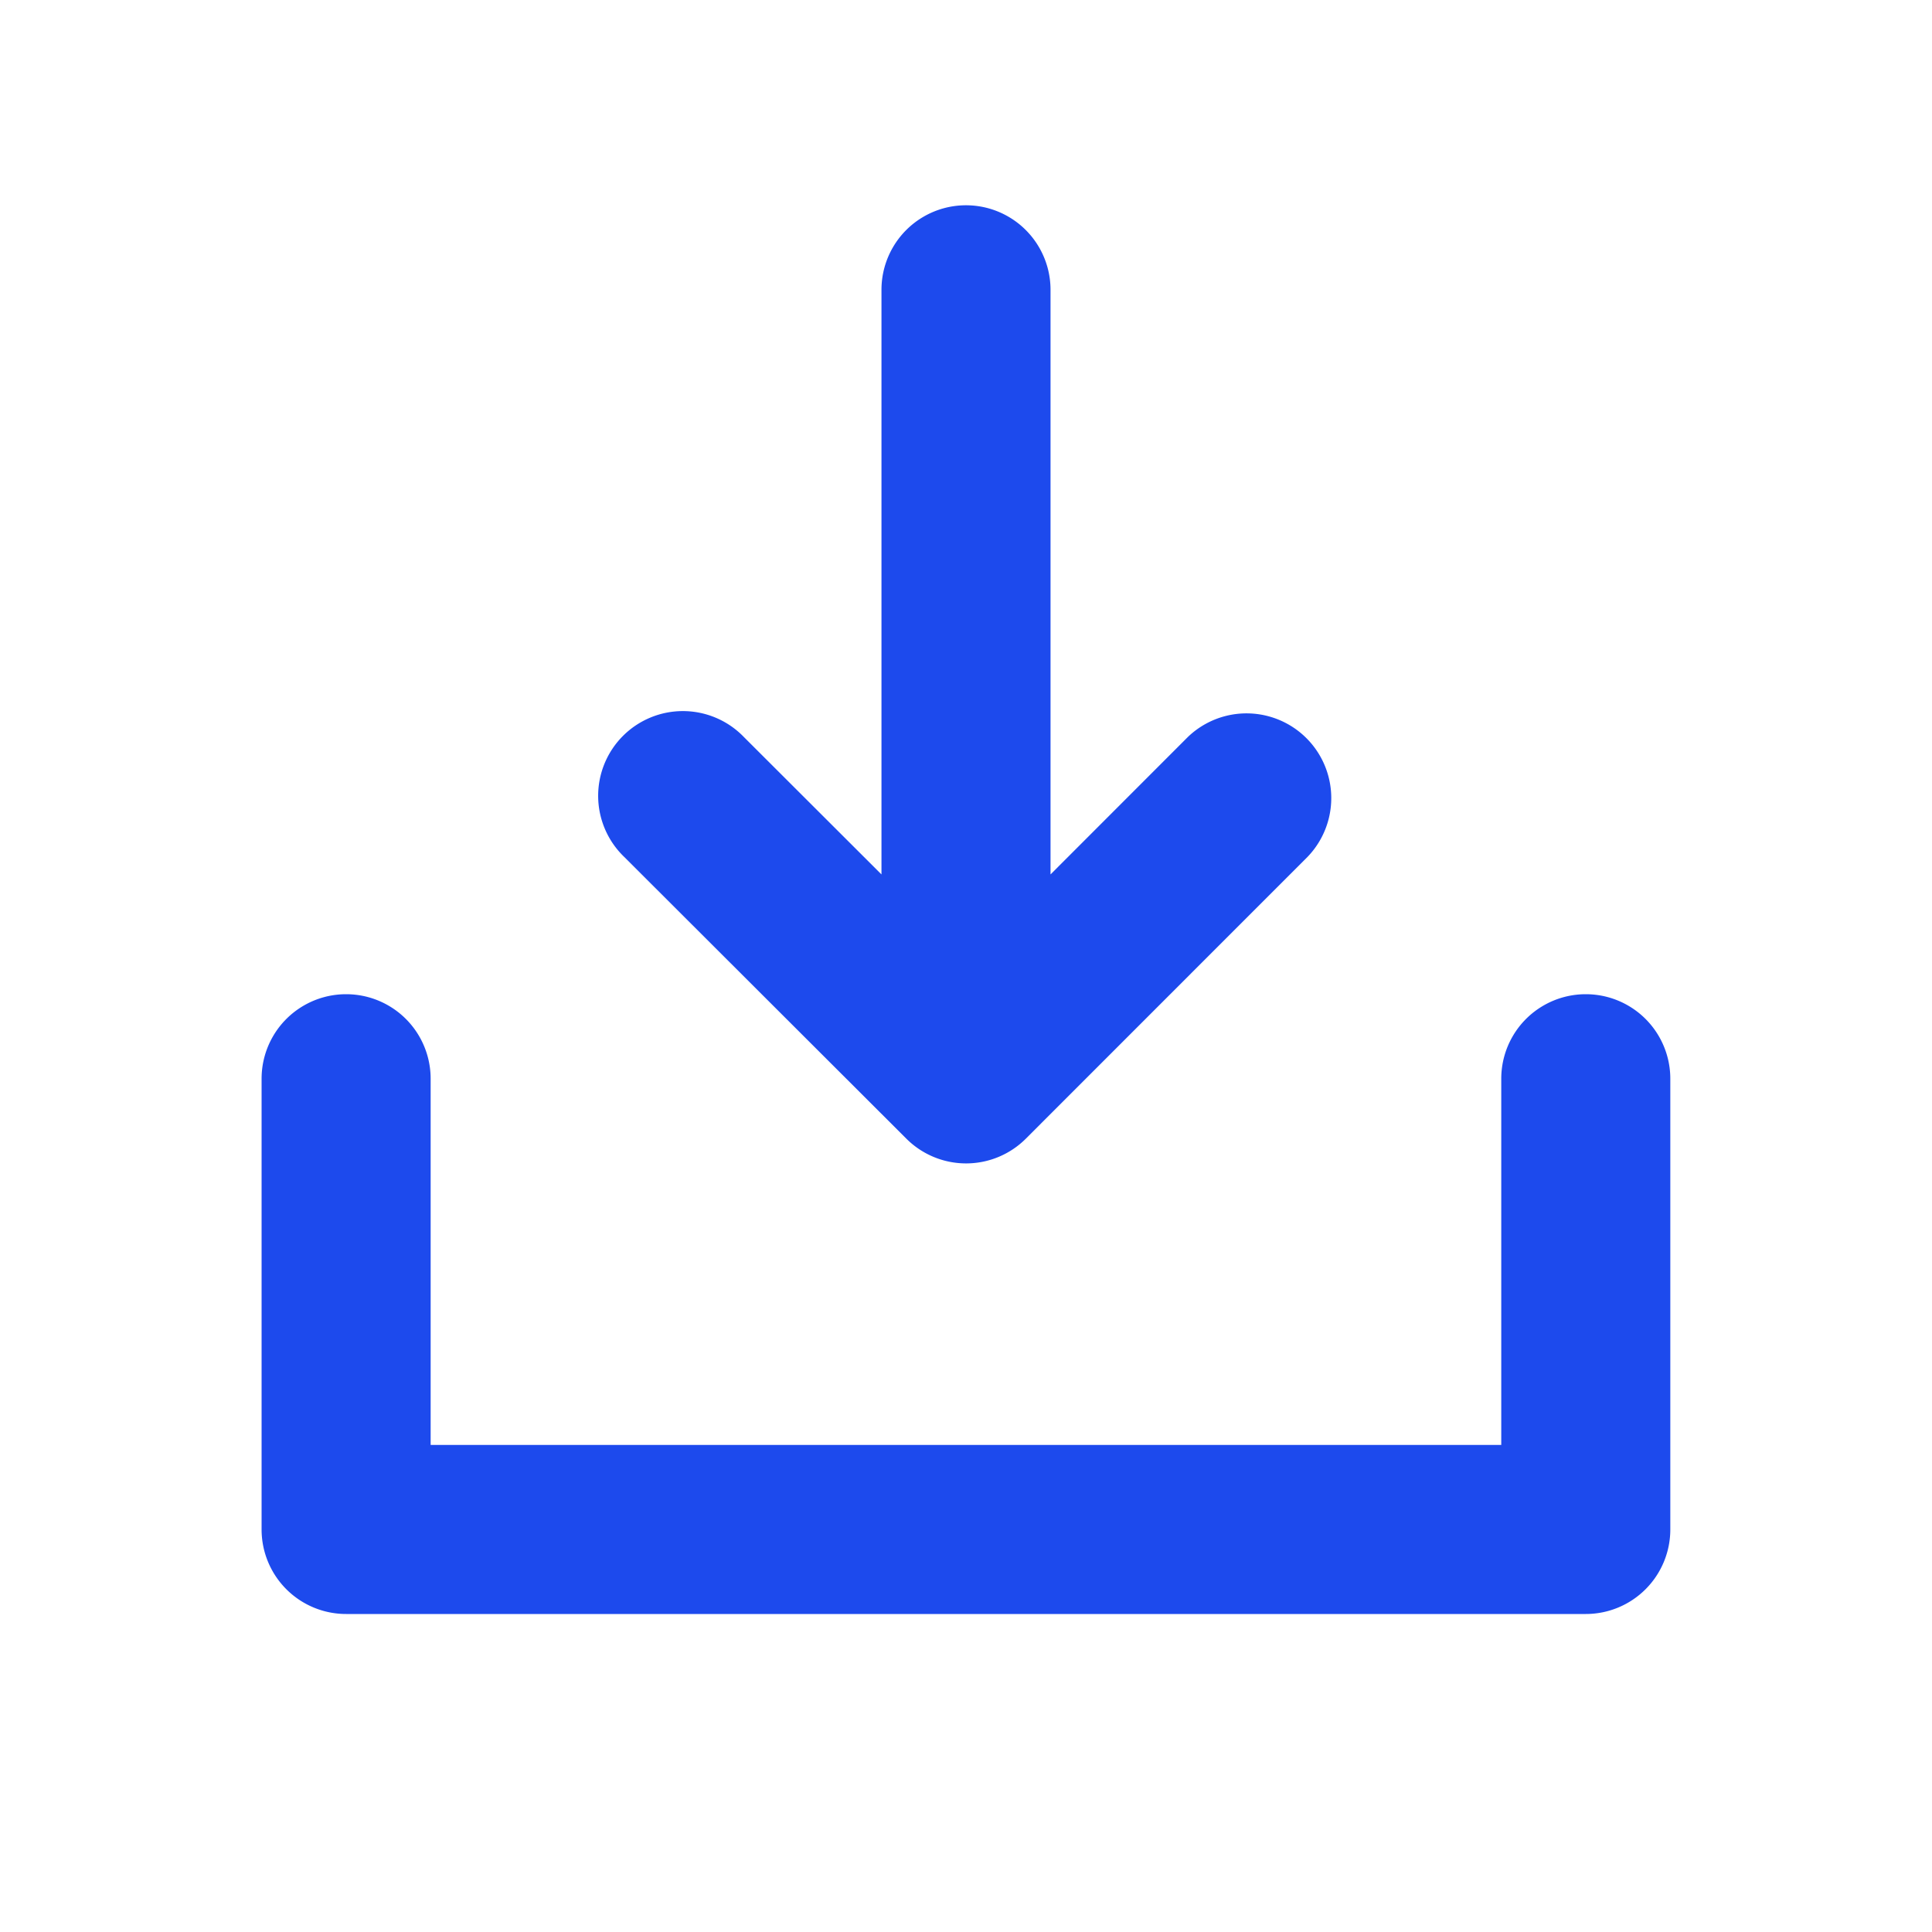 <svg xmlns="http://www.w3.org/2000/svg" width="20" height="20" fill="none" viewBox="0 0 20 20">
    <path fill="#1D4AED" d="M17.291 11.167v4.666a.875.875 0 0 1-.875.875H3.583a.875.875 0 0 1-.875-.875v-4.666a.875.875 0 1 1 1.75 0v3.791h11.083v-3.791a.875.875 0 1 1 1.75 0Zm-7.91.619a.875.875 0 0 0 1.24 0l2.916-2.917a.877.877 0 0 0-1.24-1.24l-1.422 1.423V3a.875.875 0 0 0-1.75 0v6.052L7.702 7.631a.877.877 0 1 0-1.24 1.24l2.919 2.915Z"/>
</svg>
